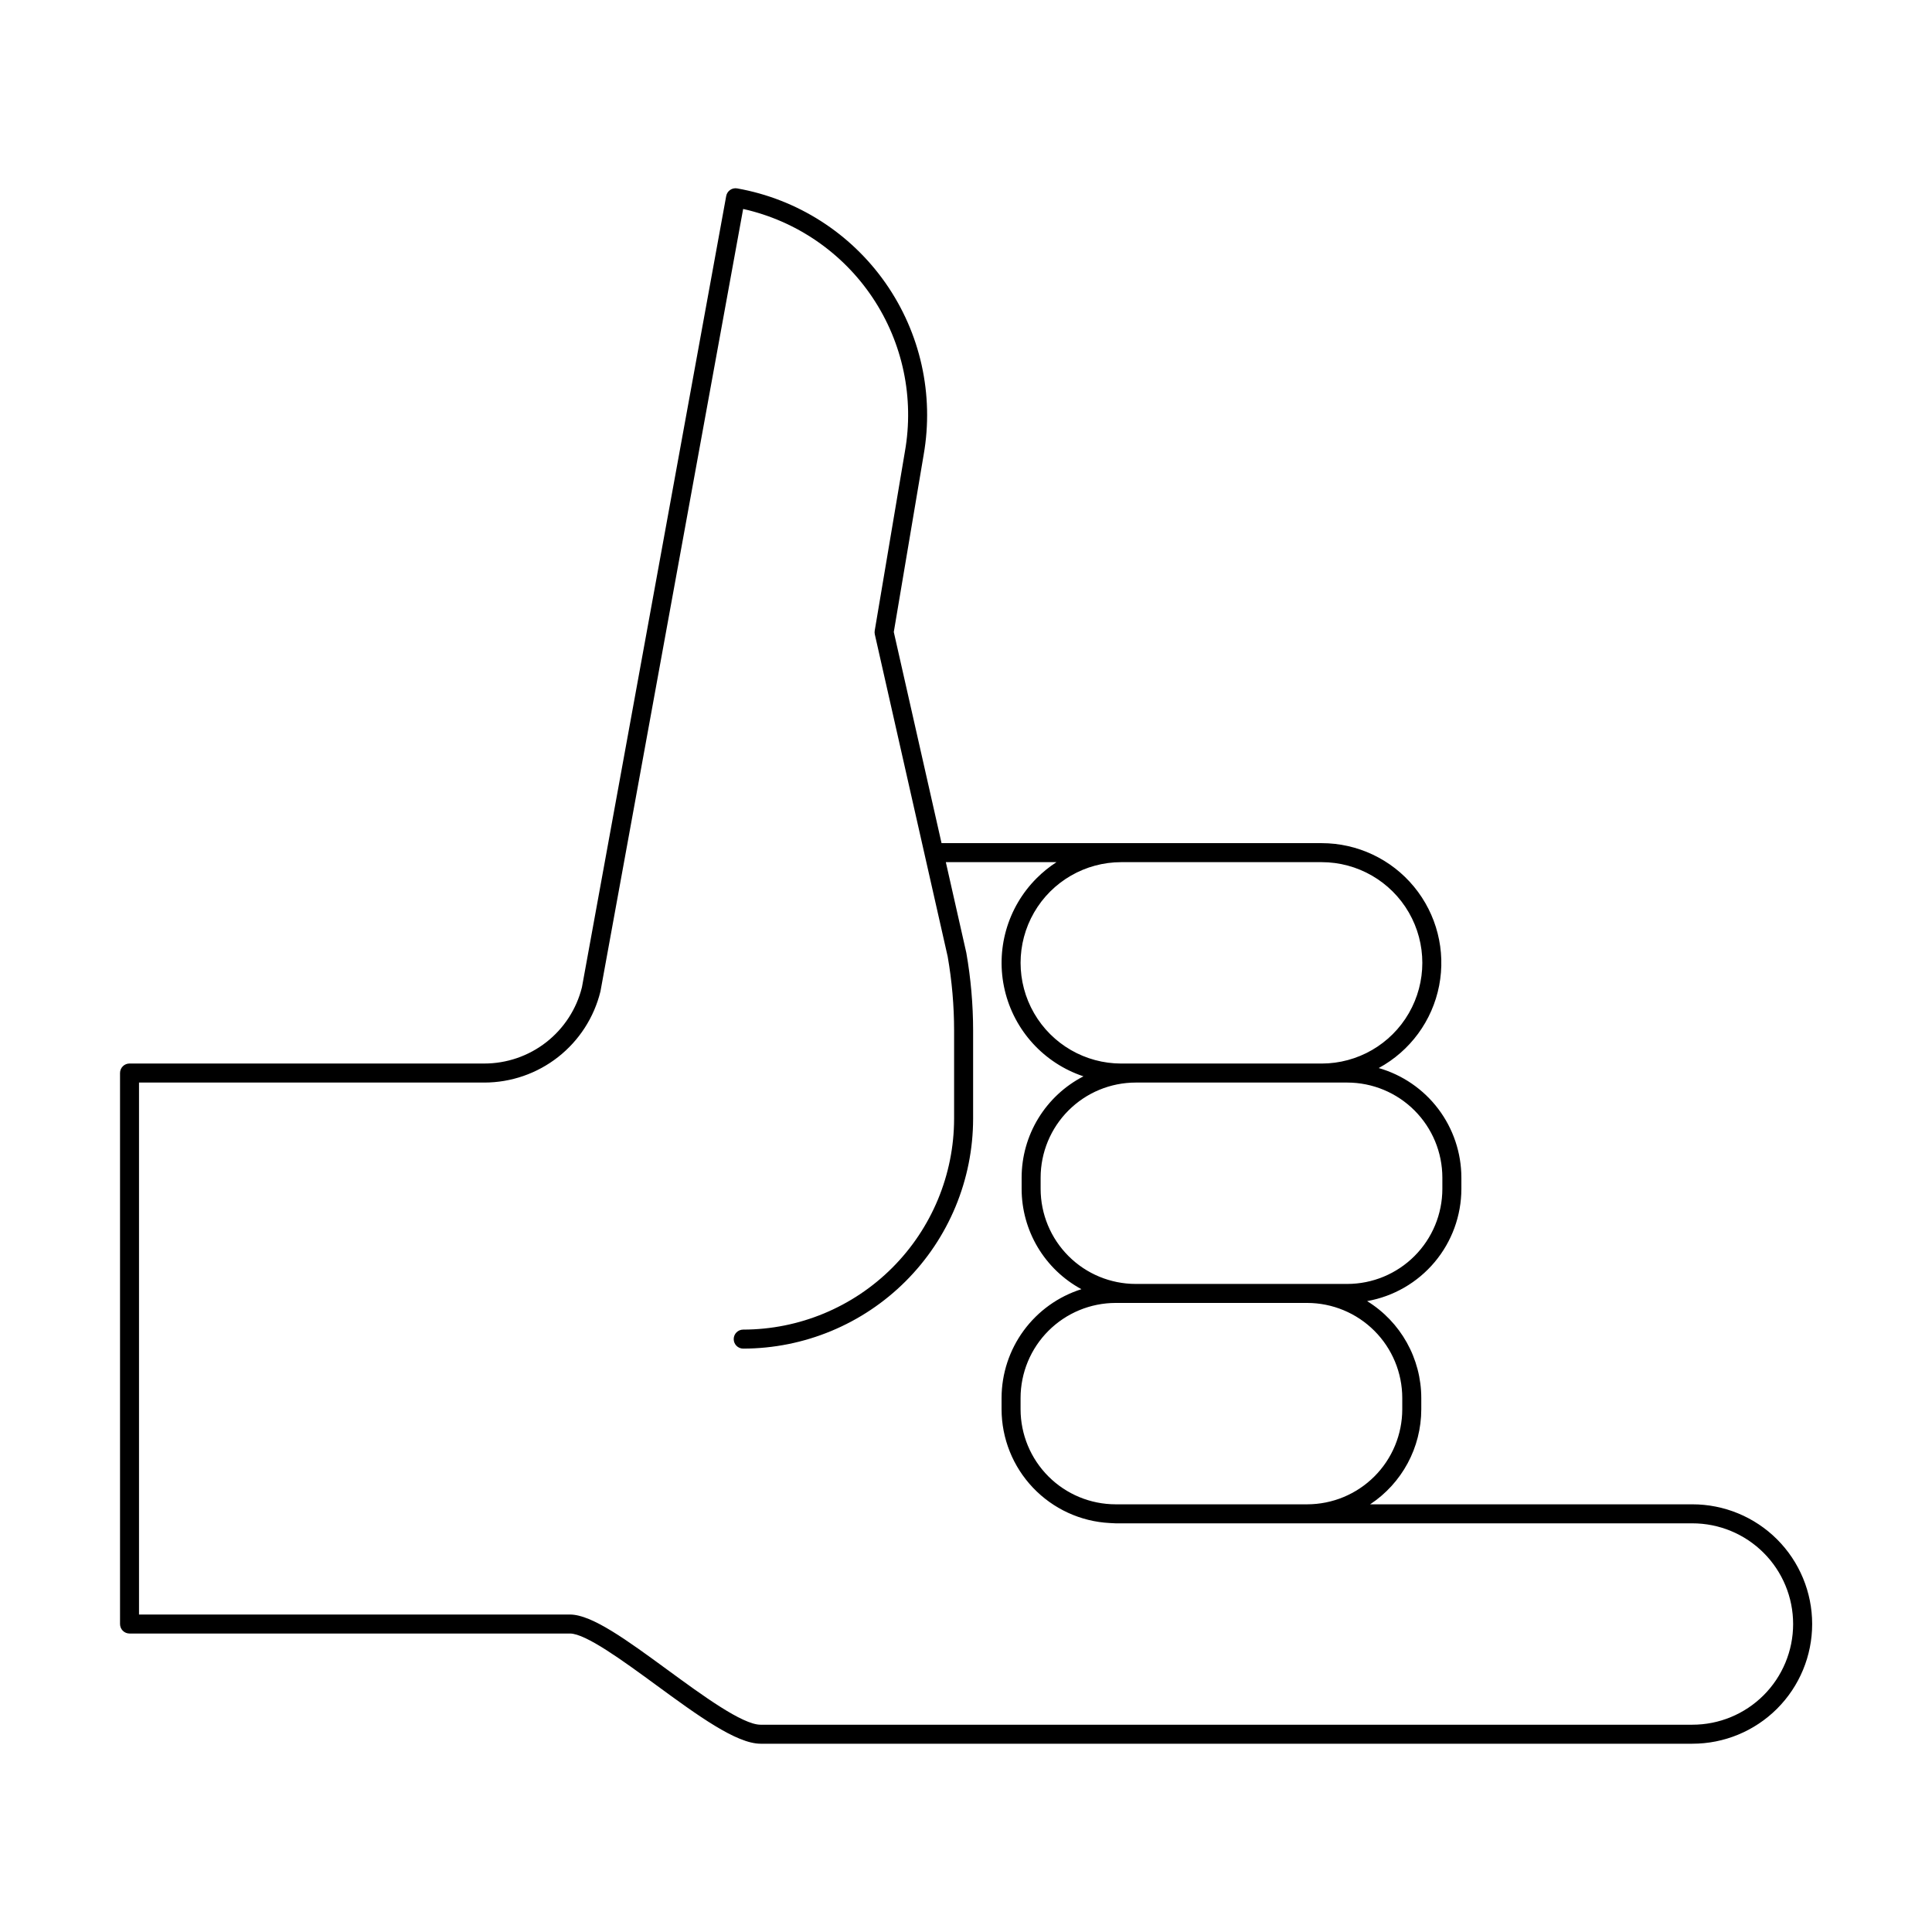 <?xml version="1.0" encoding="UTF-8"?>
<!-- Uploaded to: SVG Repo, www.svgrepo.com, Generator: SVG Repo Mixer Tools -->
<svg fill="#000000" width="800px" height="800px" version="1.1" viewBox="144 144 512 512" xmlns="http://www.w3.org/2000/svg">
 <path d="m592.47 542.66h-85.371c8.461-5.59 13.551-15.051 13.555-25.188v-2.988c-0.012-10.469-5.445-20.184-14.355-25.676 6.992-1.238 13.328-4.898 17.895-10.336 4.566-5.434 7.074-12.305 7.086-19.406v-2.988c-0.012-6.559-2.152-12.938-6.102-18.176-3.953-5.238-9.5-9.047-15.805-10.859 8.328-4.519 14.203-12.523 16.012-21.82 1.809-9.301-0.633-18.922-6.66-26.234-6.023-7.312-15.004-11.547-24.477-11.547h-100.73l-12.656-55.957 7.918-46.977c2.789-15.91-0.848-32.273-10.113-45.508-9.266-13.23-23.398-22.246-39.301-25.07-0.656-0.117-1.332 0.027-1.879 0.41-0.547 0.379-0.922 0.961-1.039 1.617l-38.23 209.68c-1.441 5.773-4.769 10.902-9.461 14.566-4.695 3.664-10.477 5.648-16.43 5.644l-94-0.004c-1.395 0-2.519 1.129-2.519 2.519v146.02c0 0.668 0.262 1.309 0.734 1.781 0.473 0.473 1.113 0.738 1.785 0.738h116.72c4.176 0 14.109 7.269 22.875 13.684 10.906 7.981 21.207 15.52 27.656 15.52h246.9c8.418 0.012 16.5-3.328 22.457-9.277 5.957-5.949 9.305-14.023 9.305-22.445 0-8.418-3.348-16.492-9.305-22.445-5.957-5.949-14.039-9.285-22.457-9.277zm-76.855-28.176v2.988c-0.008 6.676-2.664 13.078-7.387 17.801-4.723 4.723-11.125 7.379-17.801 7.387h-50.777c-6.676-0.008-13.078-2.664-17.801-7.387-4.723-4.723-7.379-11.125-7.387-17.801v-2.988c0.008-6.68 2.664-13.082 7.387-17.805 4.723-4.723 11.125-7.379 17.801-7.387h50.777c6.676 0.008 13.078 2.664 17.801 7.387 4.723 4.723 7.379 11.125 7.387 17.805zm10.625-58.406v2.988c-0.008 6.68-2.664 13.082-7.387 17.805-4.723 4.723-11.125 7.379-17.801 7.387h-56.086c-6.676-0.008-13.082-2.664-17.801-7.387-4.723-4.723-7.379-11.125-7.387-17.805v-2.988c0.008-6.676 2.664-13.078 7.387-17.801 4.719-4.723 11.125-7.379 17.801-7.387h56.086c6.676 0.008 13.078 2.664 17.801 7.387 4.723 4.723 7.379 11.125 7.387 17.801zm-31.992-83.598c9.531 0 18.344 5.086 23.109 13.344 4.766 8.254 4.766 18.426 0 26.684-4.766 8.258-13.578 13.344-23.109 13.344h-53.094c-9.535 0-18.344-5.086-23.113-13.344-4.766-8.258-4.766-18.43 0-26.684 4.769-8.258 13.578-13.344 23.113-13.344zm98.223 228.59h-246.9c-4.805 0-15.363-7.731-24.68-14.547-10.746-7.863-20.031-14.656-25.852-14.656h-114.2v-140.98l91.484 0.004c7.102 0 14-2.383 19.586-6.769 5.586-4.387 9.539-10.52 11.223-17.418l37.809-207.32 0.004-0.004c14.043 3.133 26.34 11.566 34.328 23.539 7.984 11.973 11.043 26.562 8.539 40.734l-8.004 47.484c-0.055 0.324-0.043 0.656 0.027 0.977l19.312 85.391v-0.004c1.129 6.481 1.699 13.043 1.699 19.617v23.352c-0.016 14.816-5.91 29.023-16.387 39.5-10.477 10.477-24.684 16.371-39.5 16.387-1.391 0-2.519 1.125-2.519 2.519 0 1.391 1.129 2.519 2.519 2.519 16.152-0.02 31.637-6.445 43.059-17.867s17.848-26.906 17.867-43.059v-23.352c-0.004-6.906-0.605-13.801-1.797-20.605l-5.434-24.031h29.324c-1.898 1.227-3.66 2.652-5.258 4.254-7.773 7.769-10.969 19.016-8.441 29.711 2.527 10.695 10.414 19.32 20.844 22.793-4.93 2.539-9.066 6.391-11.957 11.121-2.887 4.734-4.422 10.172-4.426 15.719v2.988c0.004 5.445 1.477 10.793 4.266 15.473 2.789 4.676 6.793 8.516 11.582 11.109-6.133 1.938-11.488 5.773-15.297 10.961-3.805 5.184-5.859 11.445-5.867 17.875v2.988c0.012 7.738 2.992 15.18 8.328 20.789 5.336 5.609 12.617 8.961 20.352 9.359 0.133 0.02 1.551 0.078 1.551 0.078h152.82c7.082-0.008 13.879 2.797 18.891 7.805 5.012 5.004 7.828 11.797 7.828 18.879 0 7.086-2.816 13.875-7.828 18.883-5.012 5.004-11.809 7.812-18.891 7.801z"/>
</svg>